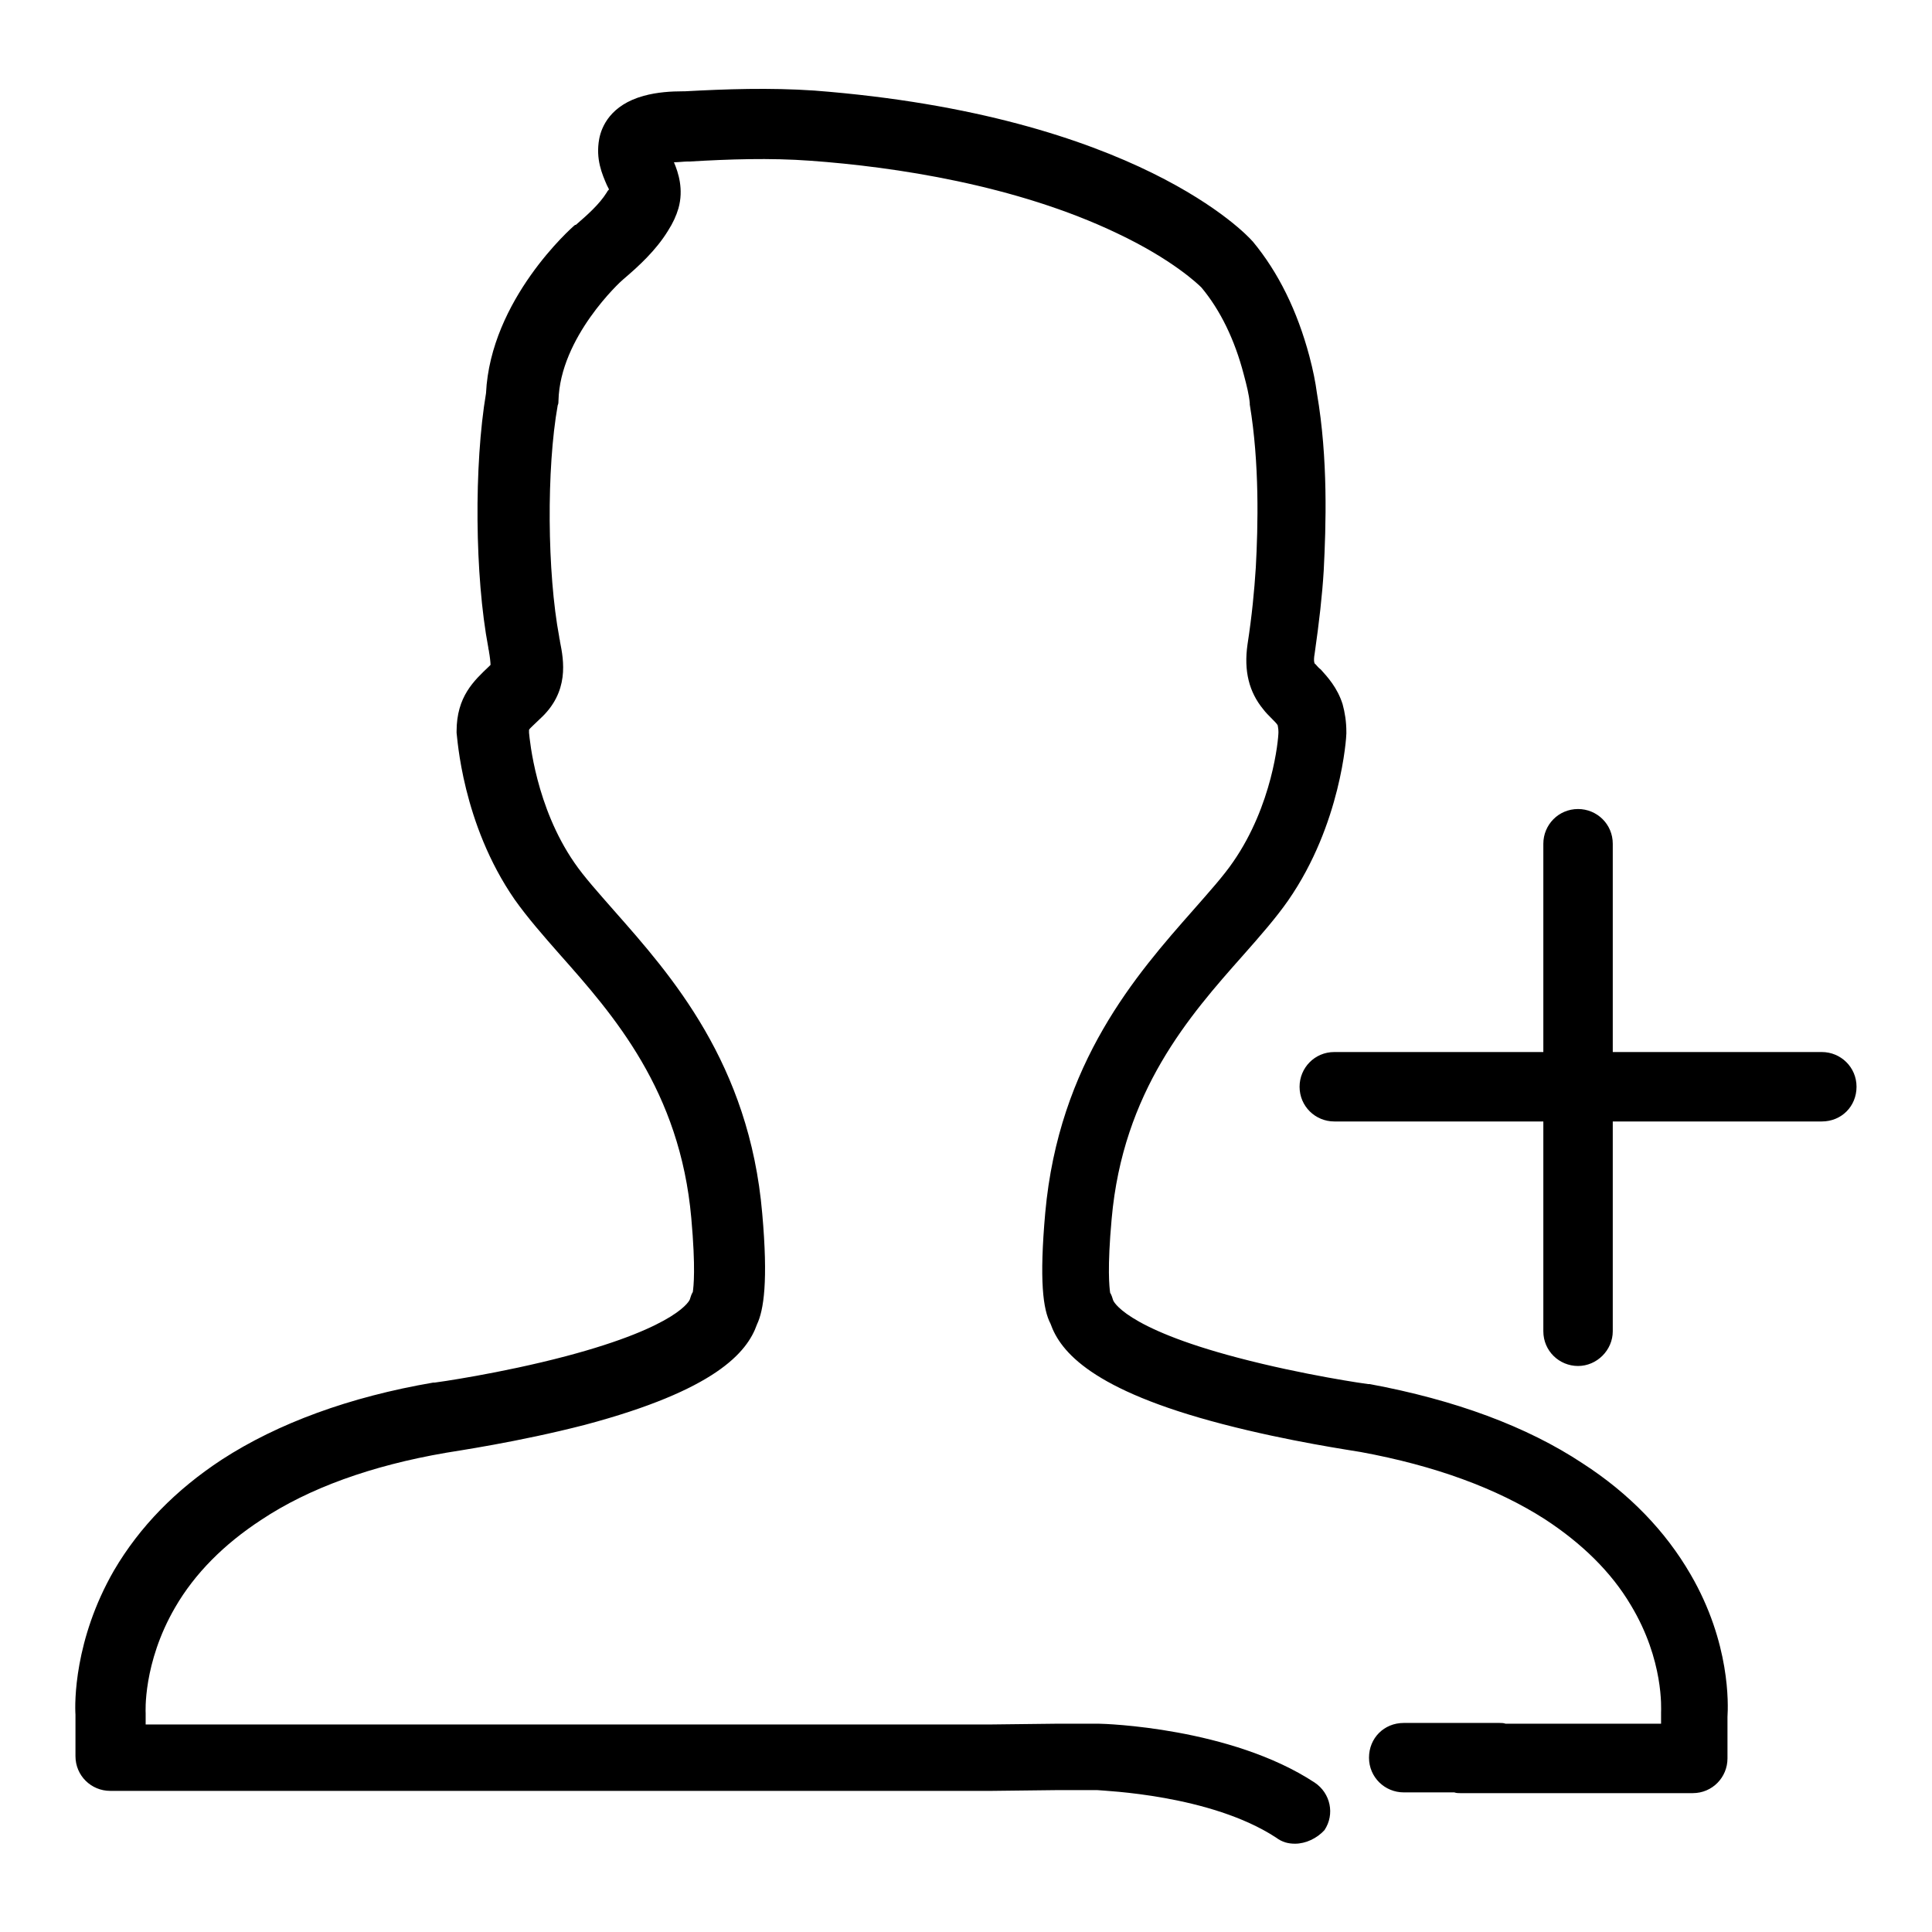 <?xml version="1.0" encoding="utf-8"?>
<!-- Svg Vector Icons : http://www.onlinewebfonts.com/icon -->
<!DOCTYPE svg PUBLIC "-//W3C//DTD SVG 1.1//EN" "http://www.w3.org/Graphics/SVG/1.1/DTD/svg11.dtd">
<svg version="1.1" xmlns="http://www.w3.org/2000/svg" xmlns:xlink="http://www.w3.org/1999/xlink" x="0px" y="0px" viewBox="0 0 256 256" enable-background="new 0 0 256 256" xml:space="preserve">
<g> <path fill="#000000" d="M241.4,148.6h-64.6c-2.5,0-4.6-2-4.6-4.6c0-2.5,2-4.6,4.6-4.6h64.6c2.5,0,4.6,2,4.6,4.6 C246,146.6,244,148.6,241.4,148.6z M209.1,181c-2.5,0-4.6-2-4.6-4.6v-64.6c0-2.5,2-4.6,4.6-4.6c2.5,0,4.6,2,4.6,4.6v64.6 C213.7,178.9,211.6,181,209.1,181z M171.6,244.3c-0.9,0-1.7-0.2-2.5-0.8c-8.7-5.7-22.8-6.2-23.7-6.3h-5.4l-8.6,0.1c0,0,0,0,0,0 H14.6c-2.5,0-4.6-2-4.6-4.6v-5.5c-0.1-1.5-0.2-9.9,5.1-19.1c3.4-5.8,8.2-10.7,14.3-14.7c7.4-4.8,16.9-8.3,28-10.2 c0.1,0,0.1,0,0.2,0c0.1,0,8.7-1.2,17.4-3.5c15.1-4,16.4-7.5,16.4-7.5c0.1-0.3,0.2-0.7,0.4-1c0.1-0.7,0.4-3.1-0.2-9.8 c-1.5-16.9-10.3-26.9-17.4-34.9c-2.2-2.5-4.3-4.9-6-7.3c-7-10.1-7.6-21.6-7.7-22.1c0-0.1,0-0.2,0-0.2c0-4.6,2.3-6.7,4.3-8.6 l0.1-0.1c0.1-0.1,0.1-0.1,0.1-0.1c0-0.3-0.1-1.2-0.2-1.7c0-0.2-0.1-0.4-0.1-0.6c-1.8-9.5-1.9-24.2-0.3-33.7 c0.6-12.4,11.3-21.9,11.8-22.3c0,0,0,0,0.1,0c1.5-1.3,3.1-2.7,4.1-4.3c0.1-0.2,0.2-0.3,0.3-0.4c-0.1-0.2-0.2-0.4-0.3-0.6 c-0.6-1.4-1.5-3.4-1-6.1c0.3-1.6,1.5-4.5,5.9-5.7c1.8-0.5,3.7-0.6,5.1-0.6l0.3,0c5.5-0.3,11.3-0.5,17.2-0.1 c42.7,3.3,57.4,19.2,58,19.9c0,0,0.1,0.1,0.1,0.1c3.4,4.1,5.9,9.2,7.5,15.2c0.5,1.9,0.8,3.4,1,4.9c1.5,8.7,1.2,17.6,0.9,23.5 c-0.2,3.3-0.6,6.8-1.2,11c-0.2,1.1,0,1.4,0.1,1.4c0.2,0.2,0.4,0.5,0.7,0.7c0.9,1,2.2,2.4,2.9,4.6c0.3,1.1,0.5,2.3,0.5,3.7 c0,0.1,0,0.2,0,0.2c0,0.5-0.7,12-7.7,22.1c-1.6,2.3-3.7,4.7-6,7.3c-7.1,8-15.9,18-17.4,34.9c-0.6,6.6-0.3,9.1-0.2,9.8 c0.2,0.3,0.3,0.7,0.4,1c0,0,1.3,3.6,16.5,7.6c8.7,2.3,17.2,3.5,17.3,3.5c0.1,0,0.1,0,0.2,0c11.3,2.1,20.8,5.6,28.2,10.5 c6.2,4,11,9,14.3,14.7c5.3,9.1,5,17.3,4.9,18.9v5.5c0,2.5-2,4.6-4.6,4.6h-30.8c-0.3,0-0.5,0-0.8-0.1H186c-2.5,0-4.6-2-4.6-4.6 s2-4.6,4.6-4.6h12.7c0.3,0,0.5,0,0.8,0.1h20.6v-1.1c0-0.2,0-0.3,0-0.4c0-0.4,0.4-6.9-4-14.2c-2.6-4.4-6.5-8.2-11.4-11.4 c-6.4-4.1-14.6-7.1-24.4-8.9c-1.1-0.2-9.5-1.4-18.3-3.7c-17.3-4.5-21.5-9.6-22.8-13.3c-1-1.9-1.5-5.7-0.7-14.7 c1.8-19.9,12.1-31.6,19.6-40.1c2.1-2.4,4-4.5,5.3-6.4c5.2-7.5,6-16.2,6-17.2c0-0.5-0.1-0.8-0.1-0.9c-0.1-0.2-0.5-0.6-0.9-1 c-0.3-0.3-0.7-0.7-1-1.1c-1.9-2.3-2.6-5.1-2.1-8.6c0.6-3.9,0.9-7.1,1.1-10.2c0.3-5.5,0.5-13.8-0.8-21.6c0-0.1,0-0.2,0-0.2 c-0.1-1.1-0.4-2.3-0.8-3.8c-1.2-4.6-3.1-8.5-5.6-11.5c-0.4-0.4-3.8-3.7-11.2-7.2c-13.4-6.4-29.5-8.8-40.6-9.6 c-5.4-0.4-10.9-0.2-16,0.1l-0.3,0c-0.4,0-1.2,0.1-1.8,0.1c0.6,1.4,1.3,3.6,0.6,6.1c-0.3,1-0.7,1.9-1.4,3c-1.6,2.6-3.9,4.7-5.9,6.4 c-0.4,0.3-8.4,7.7-8.6,16.1c0,0.2,0,0.4-0.1,0.6c-1.5,8.4-1.4,22.2,0.2,30.7c0,0.2,0.1,0.4,0.1,0.6c0.5,2.5,1.3,6.7-2.7,10.3 l-0.1,0.1c-0.5,0.5-1.2,1.1-1.3,1.3l0,0c0,0,0,0.1,0,0.4c0.1,1,0.9,9.8,6,17.2c1.3,1.9,3.2,4,5.3,6.4c7.5,8.5,17.9,20.2,19.6,40.1 c0.8,9,0.2,12.8-0.7,14.7c-1.3,3.7-5.5,8.7-22.8,13.3c-8.9,2.3-17.3,3.5-18.4,3.7c-9.9,1.7-18.2,4.7-24.5,8.9 c-4.9,3.2-8.8,7.1-11.4,11.6c-4.3,7.4-3.9,14-3.9,14c0,0.1,0,0.2,0,0.4v1.1h112.1l8.6-0.1c0,0,0,0,0,0h5.5c0,0,0.1,0,0.1,0 c0.7,0,17.5,0.5,28.6,7.8c2.1,1.4,2.7,4.2,1.3,6.3C174.5,243.6,173,244.3,171.6,244.3z M93.1,169.8c-0.1,0.1-0.2,0.2-0.3,0.3 C92.8,170,93,169.9,93.1,169.8z M146.2,169.8c0.1,0.1,0.2,0.2,0.3,0.3C146.4,170,146.3,169.9,146.2,169.8z"/></g>
</svg>